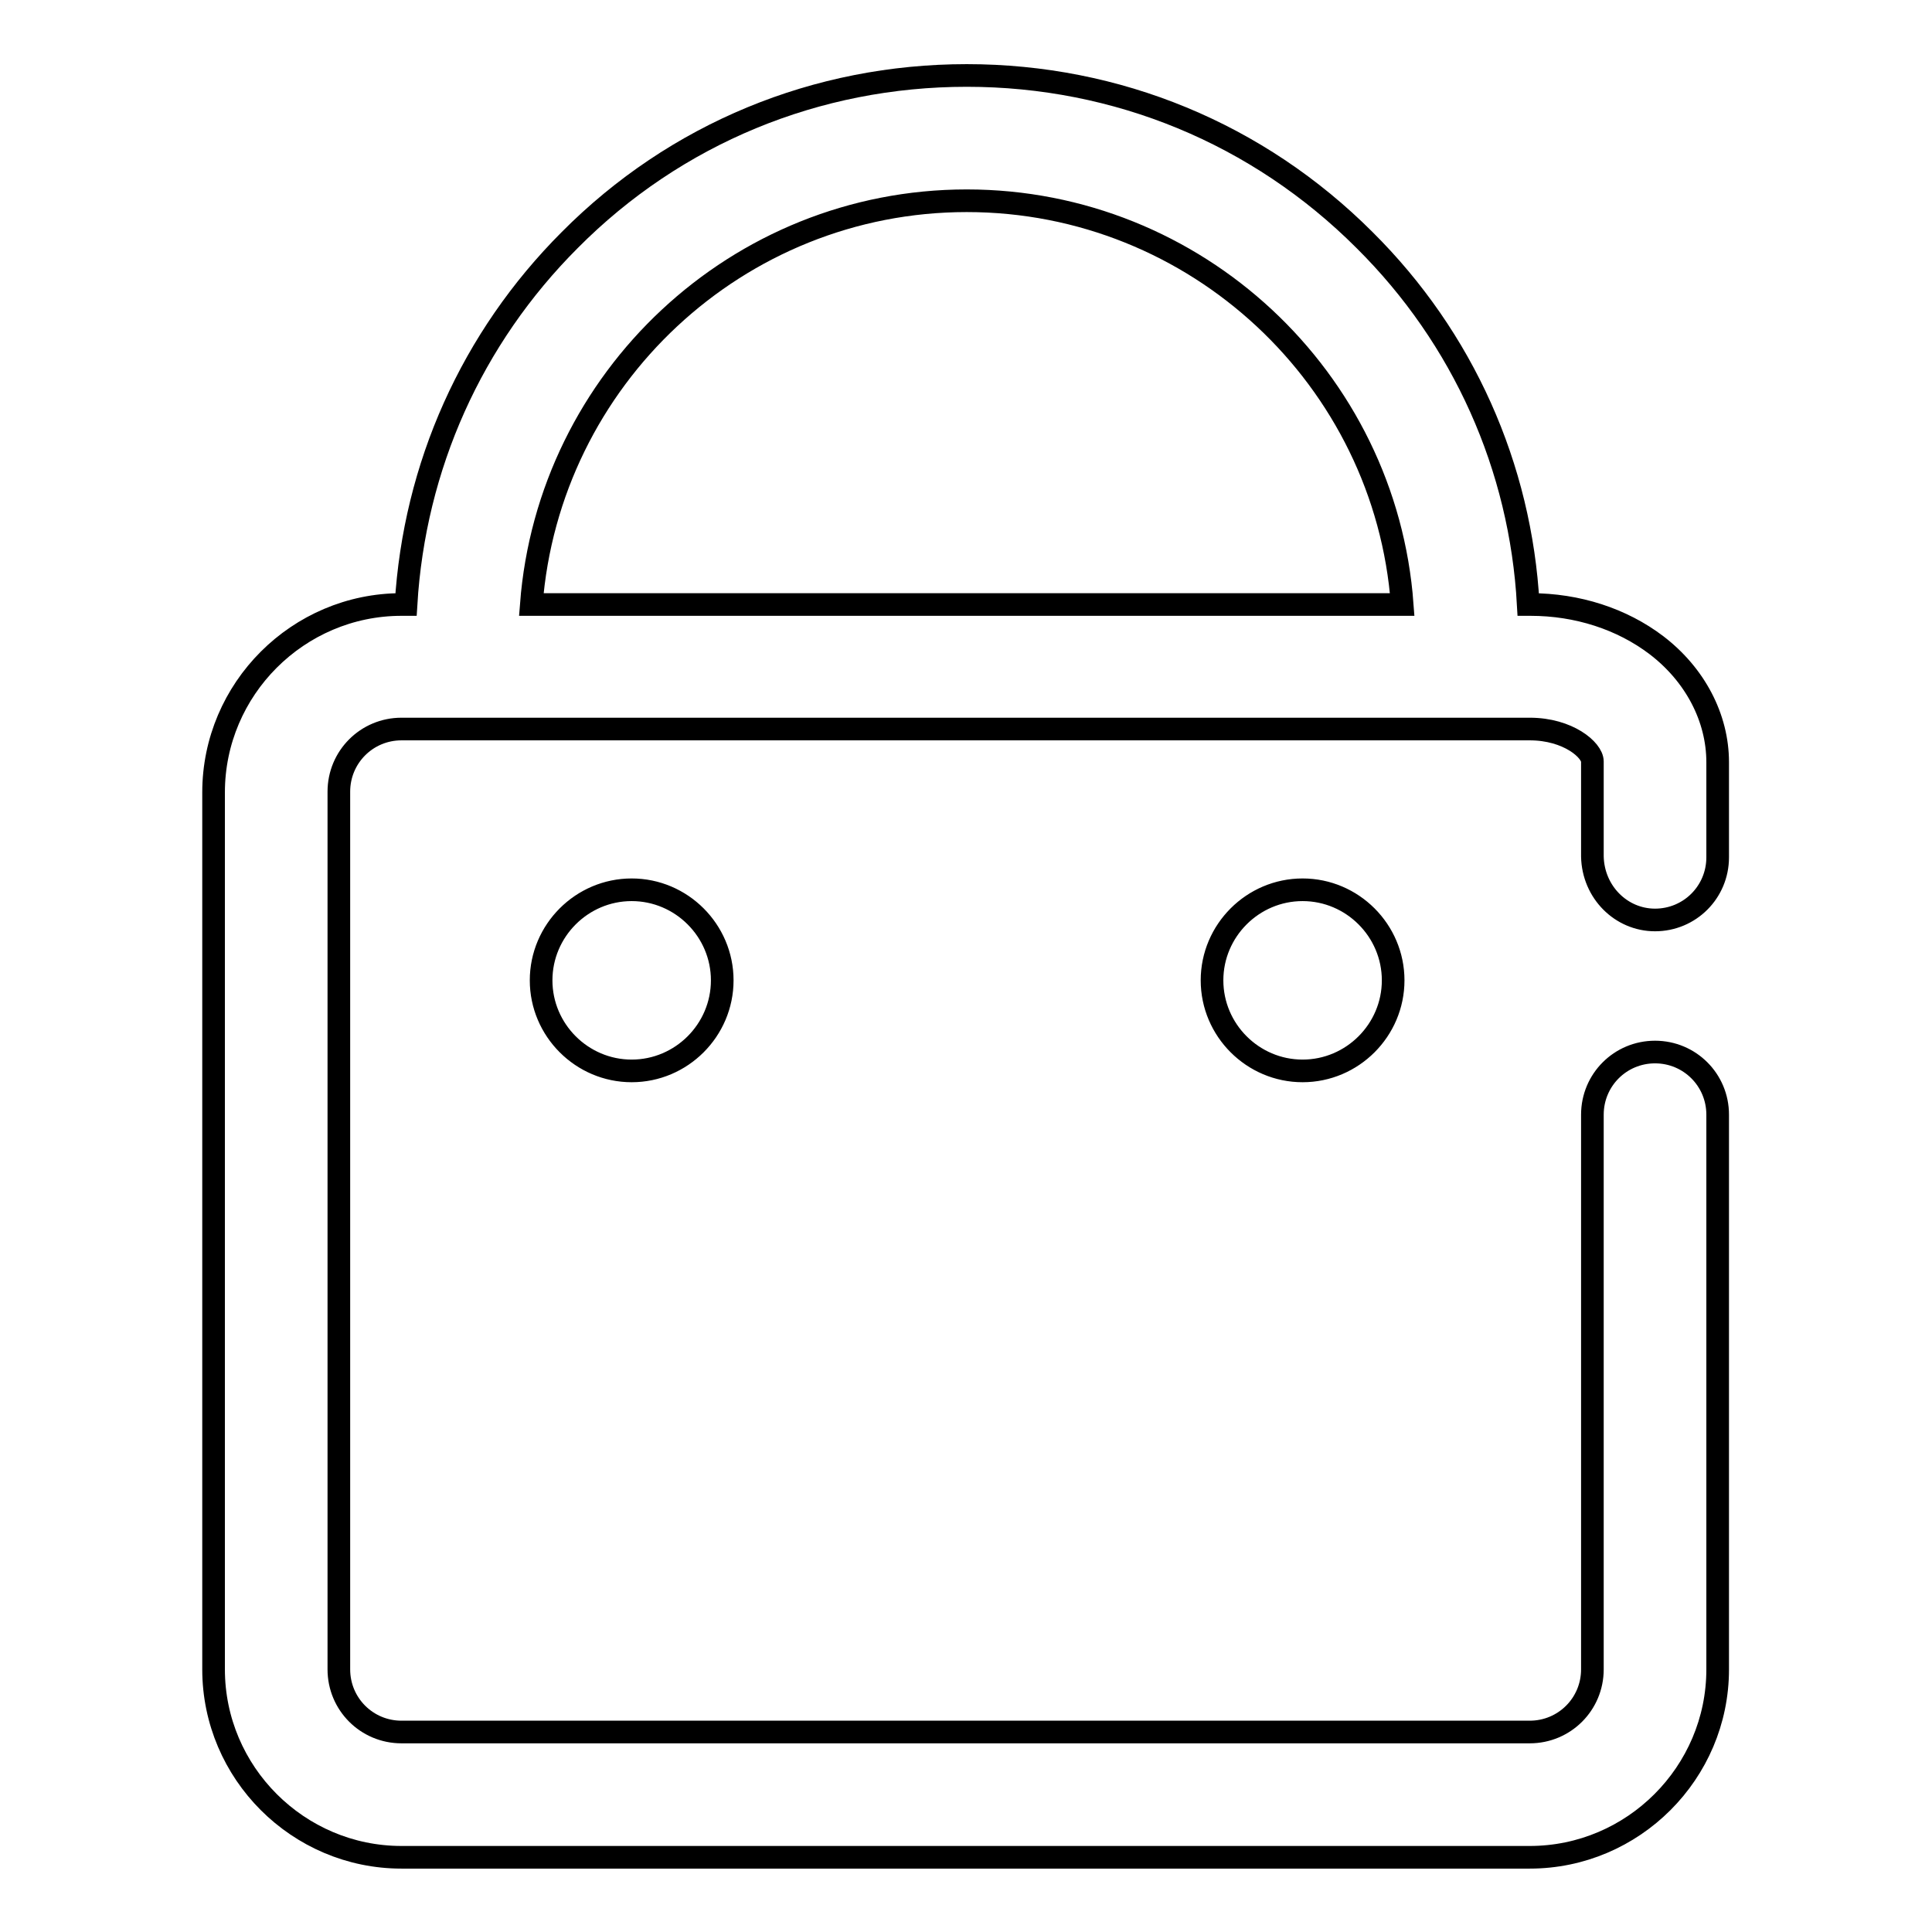 <?xml version="1.0" encoding="utf-8"?>
<!-- Svg Vector Icons : http://www.onlinewebfonts.com/icon -->
<!DOCTYPE svg PUBLIC "-//W3C//DTD SVG 1.1//EN" "http://www.w3.org/Graphics/SVG/1.1/DTD/svg11.dtd">
<svg version="1.1" xmlns="http://www.w3.org/2000/svg" xmlns:xlink="http://www.w3.org/1999/xlink" x="0px" y="0px" viewBox="0 0 256 256" enable-background="new 0 0 256 256" xml:space="preserve">
<g> <path stroke-width="3" fill-opacity="0" stroke="#000000"  d="M219.3,121.9c4.6,0,8.3-3.7,8.3-8.3V101c0-5.9-3-11.6-8.1-15.5c-4.6-3.5-10.5-5.4-16.7-5.4h-0.3 c-1-18.2-8.6-35.3-21.7-48.3C166.7,17.7,148,10,128.1,10c-19.9,0-38.6,7.7-52.6,21.8c-13,13-20.6,30-21.7,48.3h-0.6 c-13.7,0-24.9,11.2-24.9,24.9v116.2c0,13.7,11.2,24.9,24.9,24.9h149.5c13.7,0,24.9-11.2,24.9-24.9v-73.5c0-4.6-3.7-8.3-8.3-8.3 c-4.6,0-8.3,3.7-8.3,8.3v73.5c0,4.6-3.7,8.3-8.3,8.3H53.2c-4.6,0-8.3-3.7-8.3-8.3V104.9c0-4.6,3.7-8.3,8.3-8.3h149.5 c5.1,0,8.3,2.8,8.3,4.3v12.6C211.1,118.2,214.8,121.9,219.3,121.9z M128.1,26.6c30.4,0,55.5,23.6,57.7,53.5H70.4 C72.7,50.2,97.7,26.6,128.1,26.6z M71.7,129.9c0,6.6,5.4,12,12,12s12-5.4,12-12c0-6.6-5.4-12-12-12S71.7,123.3,71.7,129.9z  M160.6,129.9c0,6.6,5.4,12,12,12c6.6,0,12-5.4,12-12c0-6.6-5.4-12-12-12C166,117.9,160.6,123.3,160.6,129.9z"/></g>
</svg>